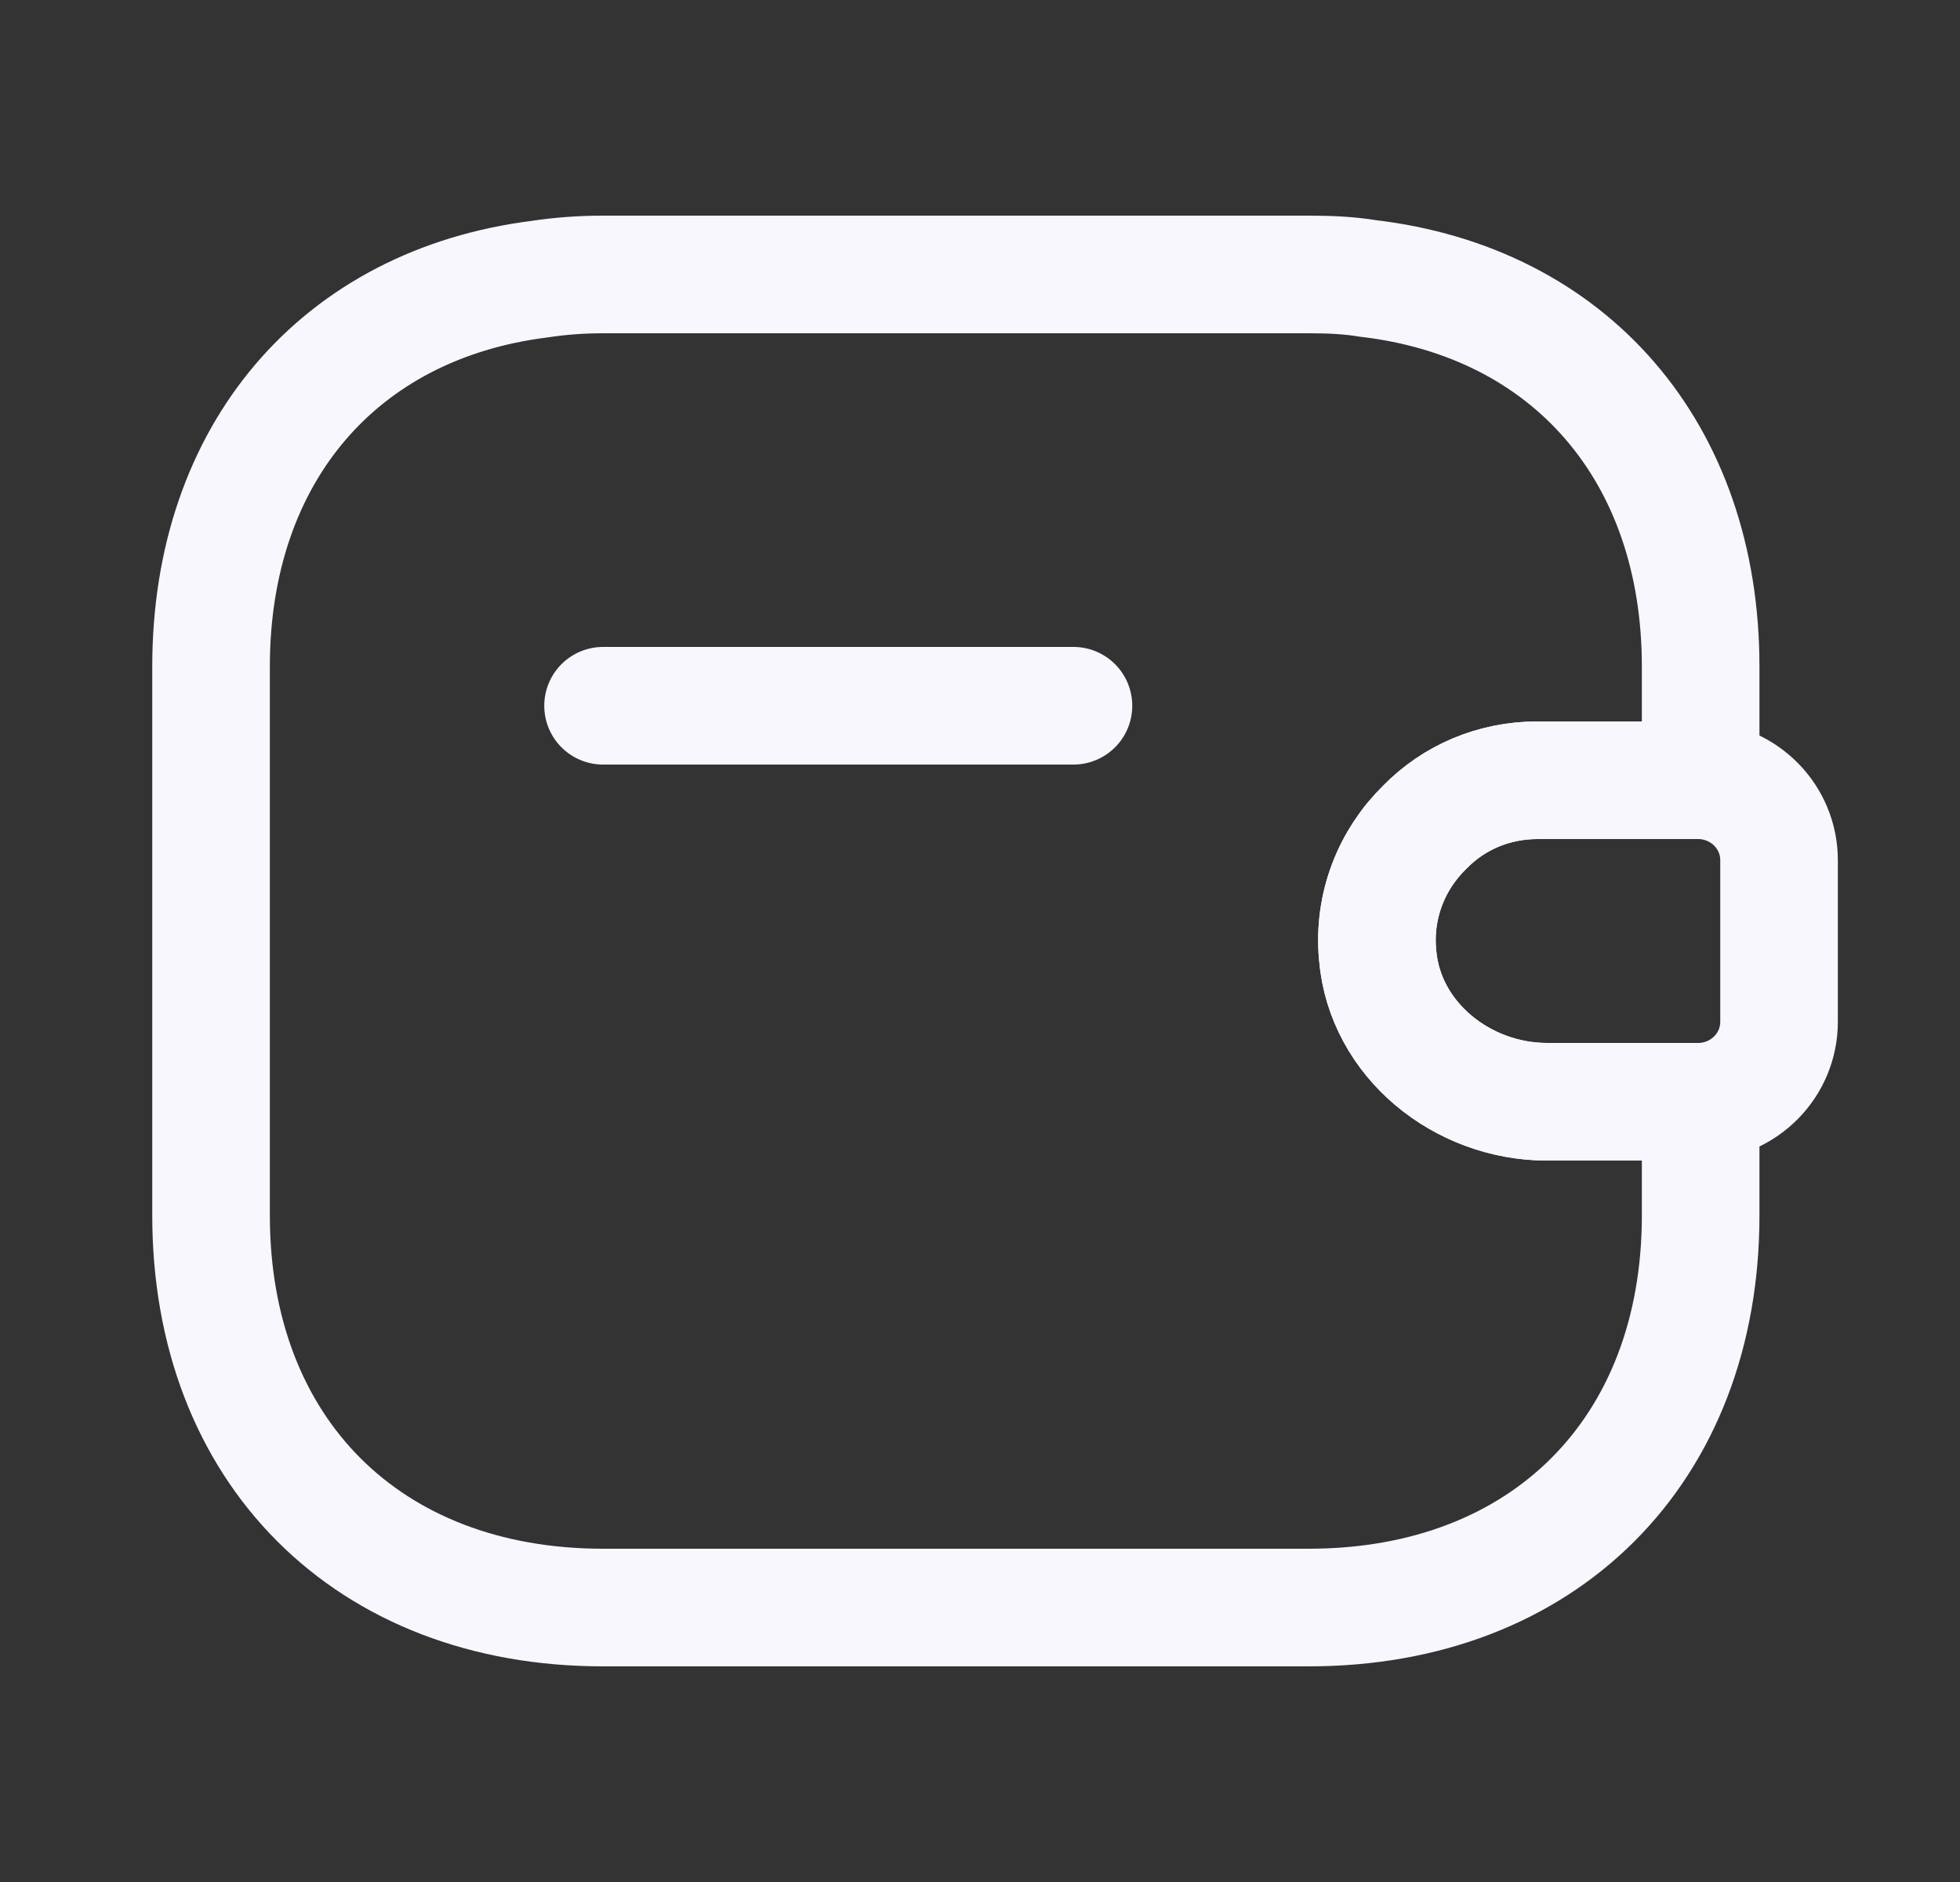 <svg width="25" height="24" viewBox="0 0 25 24" fill="none" xmlns="http://www.w3.org/2000/svg">
<rect x="0" y="0" width="25" height="24" fill="#333333" stroke="none"/>
<path d="M13.692 9H7.692" stroke="#F7F7FD" stroke-width="1.5" stroke-linecap="round" stroke-linejoin="round"/>
<path d="M22.692 10.97V13.03C22.692 13.58 22.252 14.03 21.692 14.05H19.732C18.652 14.05 17.662 13.26 17.572 12.18C17.512 11.55 17.752 10.96 18.172 10.55C18.542 10.17 19.052 9.95 19.612 9.95H21.692C22.252 9.97 22.692 10.42 22.692 10.97Z" stroke="#F7F7FD" stroke-width="1.5" stroke-linecap="round" stroke-linejoin="round"/>
<path d="M18.172 10.55C17.752 10.96 17.512 11.55 17.572 12.18C17.662 13.26 18.652 14.05 19.732 14.05H21.692V15.5C21.692 18.5 19.692 20.5 16.692 20.5H7.692C4.692 20.5 2.692 18.5 2.692 15.5V8.5C2.692 5.78 4.332 3.88 6.882 3.56C7.142 3.52 7.412 3.5 7.692 3.5H16.692C16.952 3.5 17.202 3.51 17.442 3.55C20.022 3.85 21.692 5.76 21.692 8.5V9.95H19.612C19.052 9.95 18.542 10.17 18.172 10.55Z" stroke="#F7F7FD" stroke-width="1.5" stroke-linecap="round" stroke-linejoin="round"/>
</svg>
